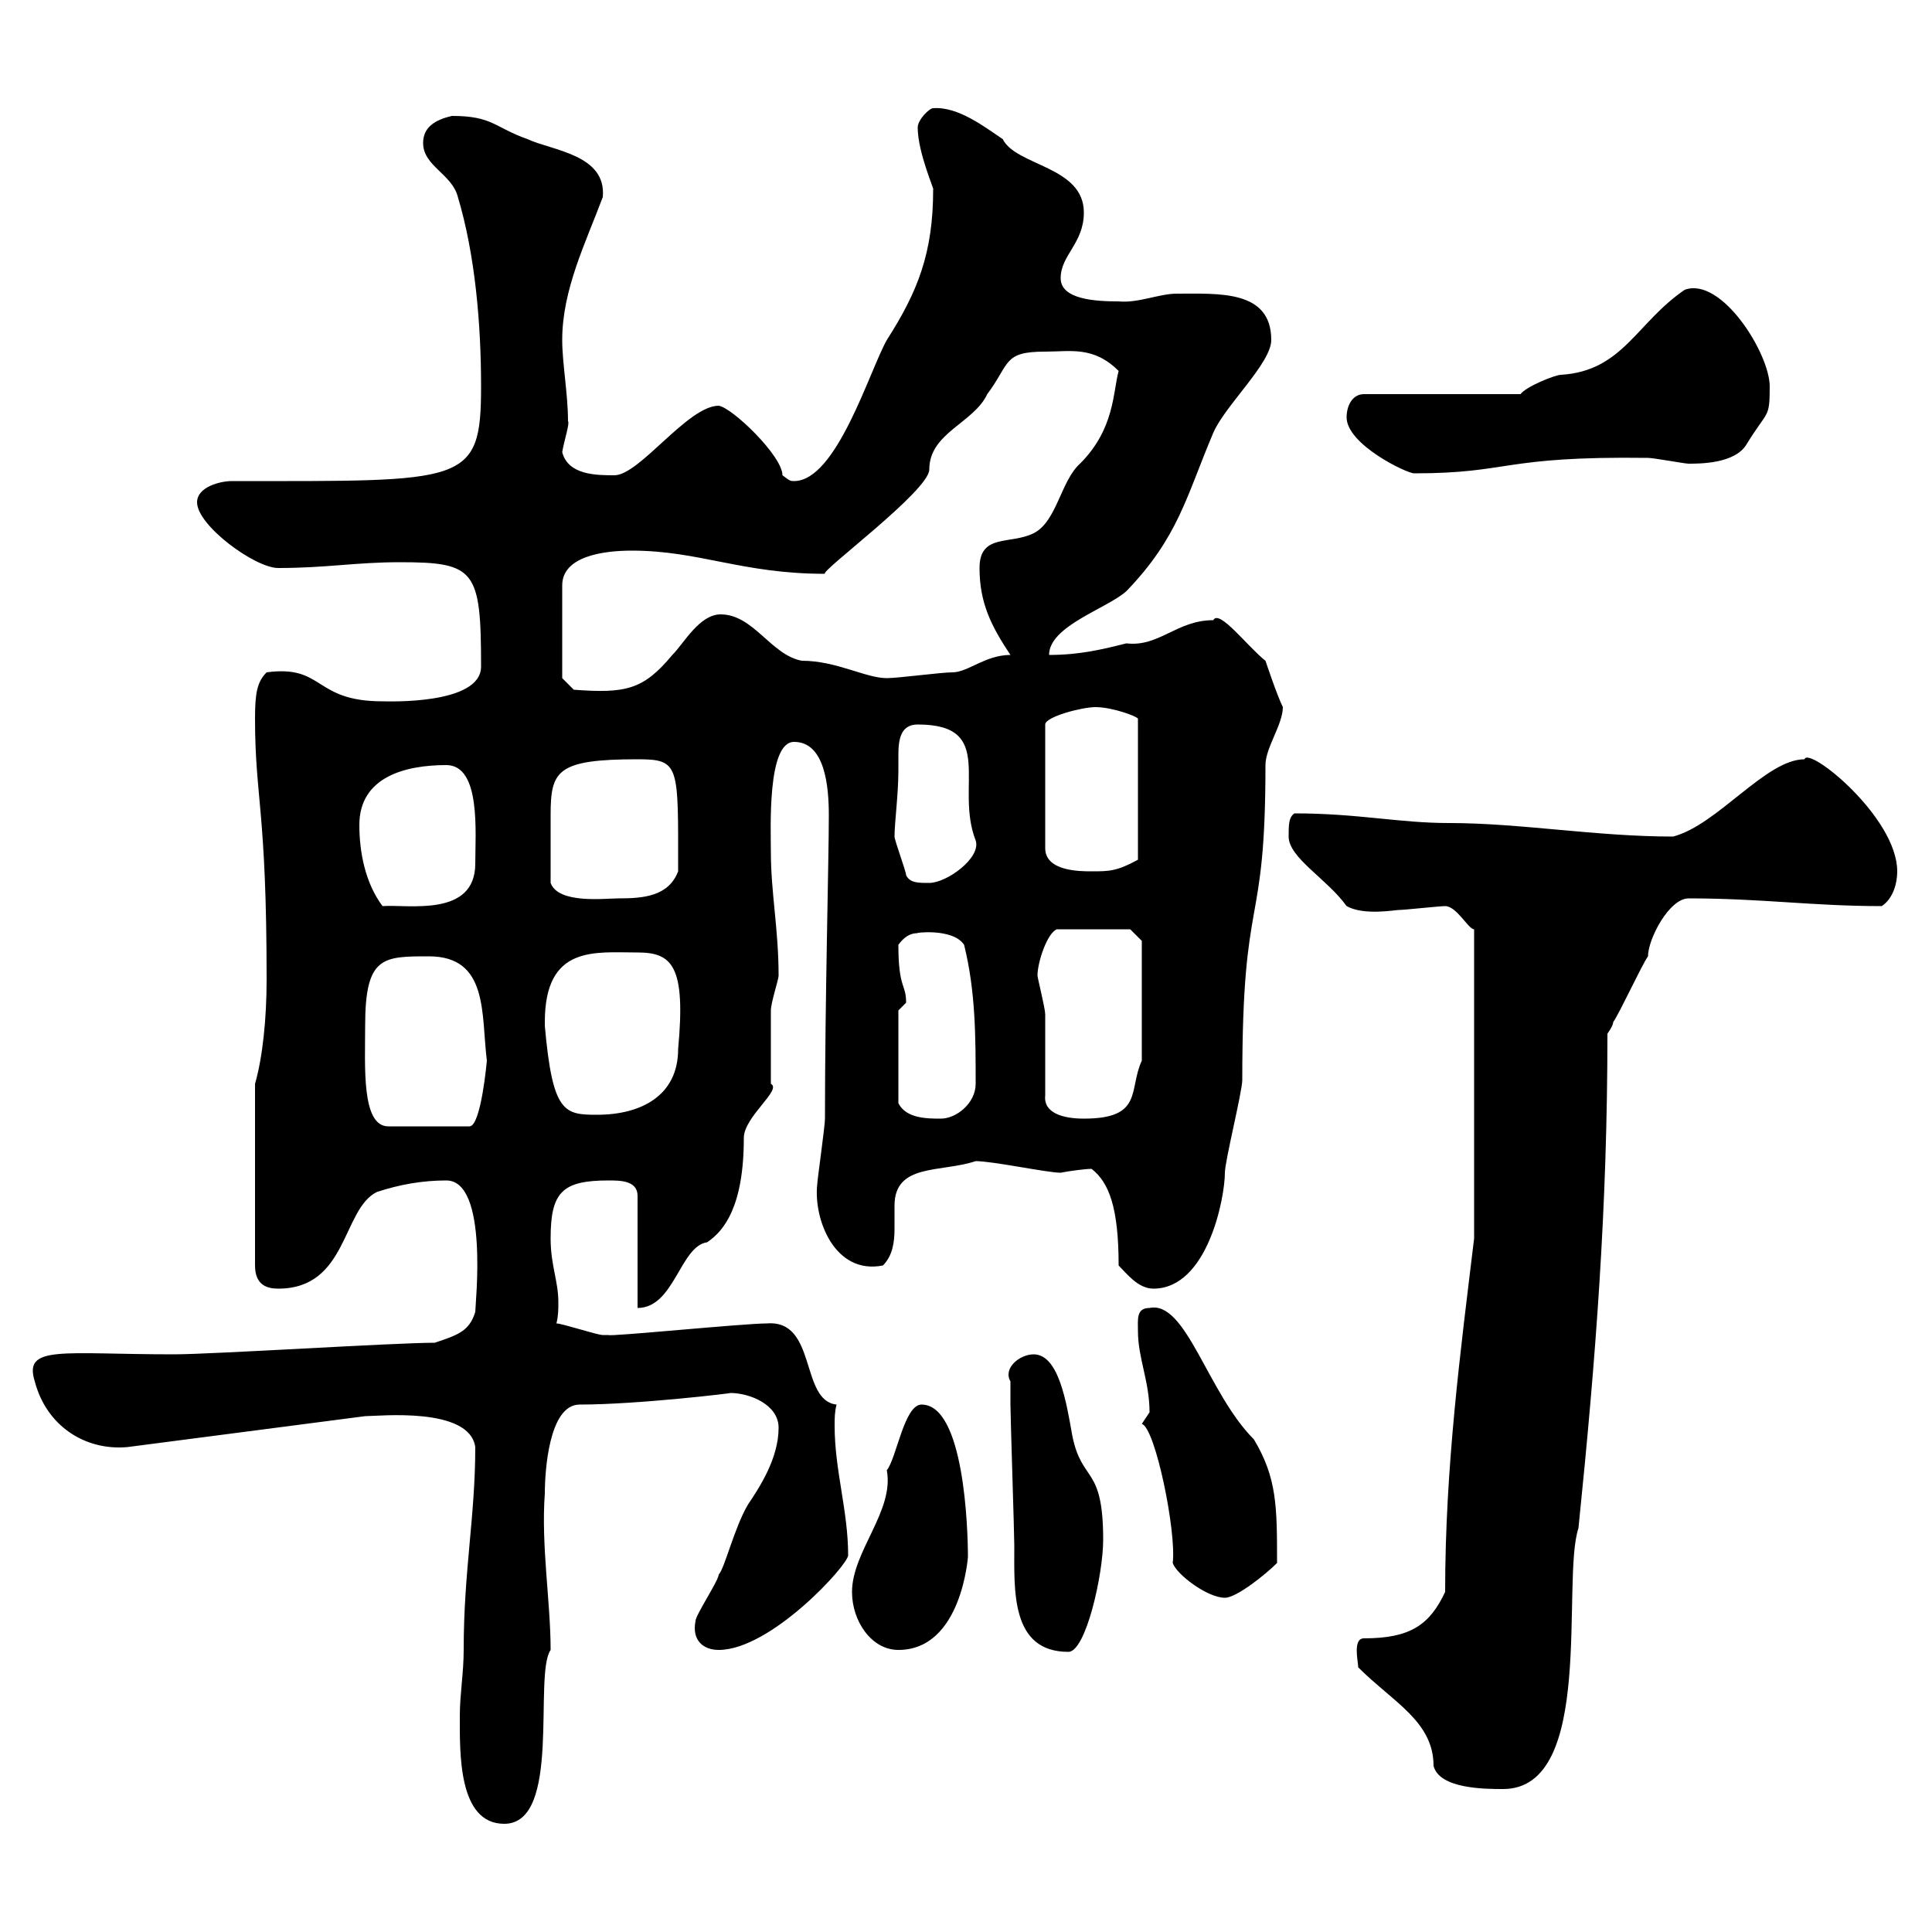 <svg xmlns="http://www.w3.org/2000/svg" xmlns:xlink="http://www.w3.org/1999/xlink" width="300" height="300"><path d="M72 256.20C72 259.80 71.40 263.10 71.40 266.40C71.40 272.10 71.10 283.20 78.30 283.20C87.30 283.20 82.80 260.10 85.50 256.20C85.50 248.70 84 240 84.60 231.90C84.60 228.60 85.20 218.10 90 218.10C99 218.10 114 216.30 113.40 216.30C116.40 216.30 120.90 218.10 120.90 221.70C120.90 226.50 117.90 231 116.10 233.70C114 237.30 112.50 243.60 111.60 244.50C111.60 245.40 108 250.80 108 251.70C107.40 254.70 109.20 256.20 111.60 256.20C119.70 256.20 131.70 243 131.70 241.50C131.70 234.60 129.60 228.30 129.60 221.40C129.60 220.20 129.60 219.30 129.90 218.10C124.20 217.50 126.90 204.90 119.10 205.50C115.50 205.50 94.50 207.60 94.50 207.30C94.50 207.30 93.60 207.30 93.60 207.30C92.70 207.30 87.30 205.50 86.40 205.50C86.70 204.30 86.70 203.40 86.70 202.20C86.70 198.90 85.50 196.50 85.50 192.30C85.50 185.10 87.30 183.30 94.50 183.30C96.30 183.30 99 183.30 99 185.70L99 203.10C104.70 203.10 105.60 193.50 109.80 192.90C112.50 191.10 115.50 187.20 115.50 176.70C115.50 173.40 121.50 169.20 119.70 168.30C119.70 166.50 119.70 158.70 119.70 156.90C119.70 155.70 120.90 152.10 120.90 151.50C120.90 144.30 119.70 138.60 119.70 132.30C119.70 128.70 119.10 115.20 123.30 115.20C128.10 115.20 128.70 122.10 128.70 126.60C128.70 133.50 128.10 155.40 128.10 173.70C128.10 174.90 126.90 183.30 126.90 183.90C126.30 189.30 129.60 198 137.10 196.50C138.60 195 138.90 192.90 138.90 190.80C138.90 189.60 138.90 188.70 138.90 187.20C138.90 180.60 146.10 182.10 151.50 180.30C154.20 180.30 162.60 182.10 164.70 182.10C166.20 181.80 168.60 181.50 169.50 181.50C172.20 183.60 173.70 187.50 173.70 196.50C174.90 197.70 176.70 200.10 179.10 200.10C187.50 200.10 190.20 186 190.20 182.10C190.20 180.30 192.90 169.50 192.90 167.70C192.90 137.40 196.50 145.50 196.50 118.80C196.50 116.10 199.20 112.50 199.20 109.80C198.30 108 196.50 102.60 196.50 102.60C193.80 100.50 189.30 94.50 188.40 96.30C182.70 96.30 180 100.50 174.90 99.90C171.30 100.80 167.70 101.70 162.90 101.70C162.90 97.20 171.90 94.50 174.90 91.80C183 83.40 184.20 77.10 188.40 67.20C190.20 63 197.40 56.40 197.40 52.80C197.40 45 189.30 45.60 182.70 45.60C180 45.60 176.70 47.10 173.70 46.80C170.10 46.80 164.70 46.50 164.70 43.20C164.70 39.60 168.30 37.80 168.30 33C168.30 25.80 157.80 25.80 155.70 21.60C153 19.80 148.80 16.50 144.90 16.80C144.30 16.80 142.50 18.60 142.50 19.80C142.50 23.70 145.20 29.70 144.90 29.40C144.90 39.30 142.50 45.30 137.70 52.80C135 57.60 129.90 74.70 123.30 74.70C122.70 74.70 122.70 74.70 121.50 73.80C121.50 70.80 113.70 63.30 111.60 63C106.80 63 99.30 73.80 95.40 73.80C92.70 73.80 88.20 73.80 87.30 70.20C87.60 68.40 88.50 65.70 88.20 65.40C88.20 61.20 87.30 56.40 87.30 52.80C87.30 45 90.90 37.80 93.60 30.60C94.20 24 85.80 23.40 81.90 21.60C76.80 19.80 76.50 18 70.20 18C67.50 18.60 65.70 19.80 65.70 22.20C65.70 25.80 70.20 27 71.10 30.60C73.80 39.60 74.70 50.40 74.70 60C74.70 75.30 72.30 74.70 36 74.70C34.20 74.70 30.60 75.60 30.60 78C30.60 81.60 39.60 88.20 43.20 88.20C50.70 88.20 55.20 87.30 62.10 87.30C73.80 87.30 74.70 88.50 74.70 103.50C74.70 109.50 60 108.90 59.40 108.90C48.60 108.90 50.40 103.20 41.40 104.40C39.90 105.90 39.60 107.70 39.60 111.60C39.60 123.90 41.40 125.70 41.40 152.10C41.40 158.10 40.80 164.10 39.60 168.30L39.60 196.50C39.60 199.50 41.40 200.10 43.20 200.10C54 200.10 53.10 187.80 58.50 185.10C62.10 183.90 65.70 183.30 69.30 183.30C75.90 183.30 73.80 202.50 73.80 203.70C72.90 206.70 71.10 207.30 67.50 208.50C61.20 208.50 33 210.30 27 210.30C9.60 210.30 3.60 208.80 5.40 214.50C7.20 221.40 13.20 225.30 19.80 224.70L56.70 219.90C58.80 219.90 72.90 218.40 73.80 224.70C73.80 235.50 72 243.90 72 256.20ZM210.90 258.90C216.30 264.30 222.60 267.30 222.60 274.20C223.50 277.80 230.70 277.80 233.40 277.80C247.80 277.80 242.40 245.40 245.10 237.30C247.80 210.90 249.60 187.50 249.60 160.50C249.60 160.50 250.50 159.30 250.50 158.70C251.40 157.50 255 149.70 255.90 148.50C255.90 145.80 259.20 139.50 262.20 139.50C273.60 139.50 281.40 140.70 292.20 140.70C294 139.50 294.60 137.10 294.60 135.30C294.60 126.90 280.80 115.80 280.20 117.90C274.20 117.90 266.70 128.10 259.80 129.90C247.80 129.90 236.10 127.80 225 127.80C217.20 127.80 210.90 126.30 201 126.30C200.10 126.90 200.10 128.10 200.10 129.90C200.10 133.20 206.10 136.50 209.10 140.70C211.80 142.20 216.60 141.30 217.20 141.30C218.10 141.30 223.50 140.70 224.40 140.70C226.20 140.70 228 144.30 228.90 144.30L228.90 192.30C226.80 209.70 224.40 227.70 224.40 247.20C222 252.30 219 254.40 211.80 254.40C210 254.40 210.90 258 210.90 258.90ZM132.30 247.20C132.30 251.70 135.30 256.20 139.50 256.20C149.40 256.20 150.30 241.50 150.30 241.80C150.30 237.30 149.70 218.10 143.10 218.10C140.40 218.10 139.20 226.50 137.70 228.30C138.90 234.60 132.30 240.90 132.30 247.20ZM156.90 214.50C156.90 215.70 156.90 218.10 156.90 218.10C156.90 219.90 157.50 238.20 157.50 240C157.50 246.90 156.90 256.50 165.90 256.50C168.60 256.50 171.30 244.50 171.30 239.10C171.30 227.40 168 230.40 166.50 222.90C165.60 217.80 164.40 210.30 160.50 210.30C158.40 210.30 155.70 212.40 156.90 214.50ZM177.30 221.10C179.40 221.70 182.70 237.90 182.10 242.70C182.70 244.50 187.50 248.10 190.20 248.10C192 248.10 196.50 244.50 198.30 242.70C198.30 234 198.30 229.50 194.70 223.50C187.50 216.30 184.20 201.90 178.50 203.10C176.40 203.10 176.70 204.90 176.70 206.70C176.70 210.90 178.50 214.50 178.50 219.30C178.50 219.30 177.30 221.10 177.30 221.10ZM56.70 159.30C56.70 148.50 59.40 148.50 66.60 148.50C75.90 148.50 74.70 157.50 75.60 164.70C75.60 164.70 74.70 174.90 72.90 174.90L60.30 174.90C56.10 174.90 56.70 165.60 56.70 159.30ZM139.50 156.90C139.50 156.90 140.70 155.70 140.70 155.70C140.70 152.70 139.50 153.60 139.50 146.70C140.40 145.50 141.30 144.90 142.50 144.90C141.60 144.90 147.90 144 149.70 146.70C151.50 153.90 151.50 161.10 151.50 168.30C151.50 171.30 148.50 173.70 146.10 173.70C144 173.70 140.70 173.70 139.50 171.30ZM162.30 170.10C162.30 168.30 162.30 159.30 162.30 157.50C162.30 156.60 161.10 151.80 161.10 151.50C161.10 149.40 162.60 144.90 164.10 144.30L175.50 144.30L177.30 146.10L177.30 164.70C175.20 169.20 177.60 173.70 168.30 173.70C165 173.70 162 172.80 162.30 170.10ZM84.60 159.30C84.60 159.30 84.60 158.70 84.60 158.70C84.60 146.70 92.40 147.90 99 147.90C104.40 147.90 106.50 150 105.30 162.90C105.30 170.10 99.60 173.10 92.70 173.10C87.60 173.10 85.80 172.80 84.60 159.30ZM55.80 128.10C55.80 120.60 63 118.80 69.30 118.80C74.70 118.80 73.80 129.30 73.80 134.10C73.80 142.50 63.30 140.40 59.40 140.70C56.70 137.10 55.80 132.30 55.80 128.10ZM85.50 137.10C85.50 133.50 85.50 129.60 85.50 126.60C85.50 119.70 86.40 117.90 99 117.90C105.60 117.90 105.30 118.80 105.30 135.30C103.80 139.20 99.90 139.50 96 139.50C93.90 139.50 86.70 140.40 85.50 137.10ZM140.70 135.90C140.70 135.30 138.90 130.50 138.90 129.90C138.90 127.80 139.50 123.30 139.50 119.70C139.50 119.10 139.50 117.90 139.50 117.30C139.50 114.90 139.80 112.50 142.50 112.50C154.80 112.50 148.20 122.10 151.50 130.50C152.40 133.20 147 137.10 144.30 137.10C142.50 137.10 141.30 137.10 140.70 135.90ZM170.10 109.80C172.80 109.80 176.70 111.30 176.70 111.60L176.70 133.50C173.40 135.30 172.20 135.30 169.50 135.30C167.70 135.30 162.30 135.30 162.30 131.70L162.30 112.50C162.30 111.30 168 109.80 170.10 109.80ZM87.30 105.30L87.30 90.90C87.30 86.40 93.60 85.50 98.10 85.50C108.60 85.50 115.20 89.10 128.10 89.10C127.20 88.80 144.30 76.20 144.30 72.90C144.30 67.20 151.20 65.70 153.30 61.20C156.90 56.40 155.70 54.60 162.30 54.60C166.20 54.60 169.80 53.70 173.70 57.60C172.80 60.90 173.10 66.60 167.70 72C164.70 74.70 164.10 81 160.50 82.80C156.90 84.60 152.10 82.80 152.10 88.20C152.10 93.60 153.90 97.20 156.90 101.70C153 101.70 150.30 104.40 147.90 104.40C146.10 104.40 139.50 105.30 137.70 105.30C134.40 105.30 129.90 102.60 124.50 102.60C119.70 101.70 117 95.40 111.90 95.40C108.60 95.40 106.20 99.90 104.40 101.70C99.90 107.10 97.20 107.70 89.10 107.10ZM209.10 64.80C209.10 69 218.40 73.50 219.60 73.50C234.60 73.50 233.10 70.80 255.90 71.10C256.80 71.10 261.60 72 262.20 72C264 72 269.40 72 271.20 69C274.50 63.60 274.80 65.10 274.80 60C274.80 54.90 267.30 42.90 261.60 45C254.10 50.10 252 57.60 242.40 58.20C241.50 58.20 237 60 236.10 61.20L211.80 61.20C210 61.20 209.10 63 209.10 64.80Z"/></svg>